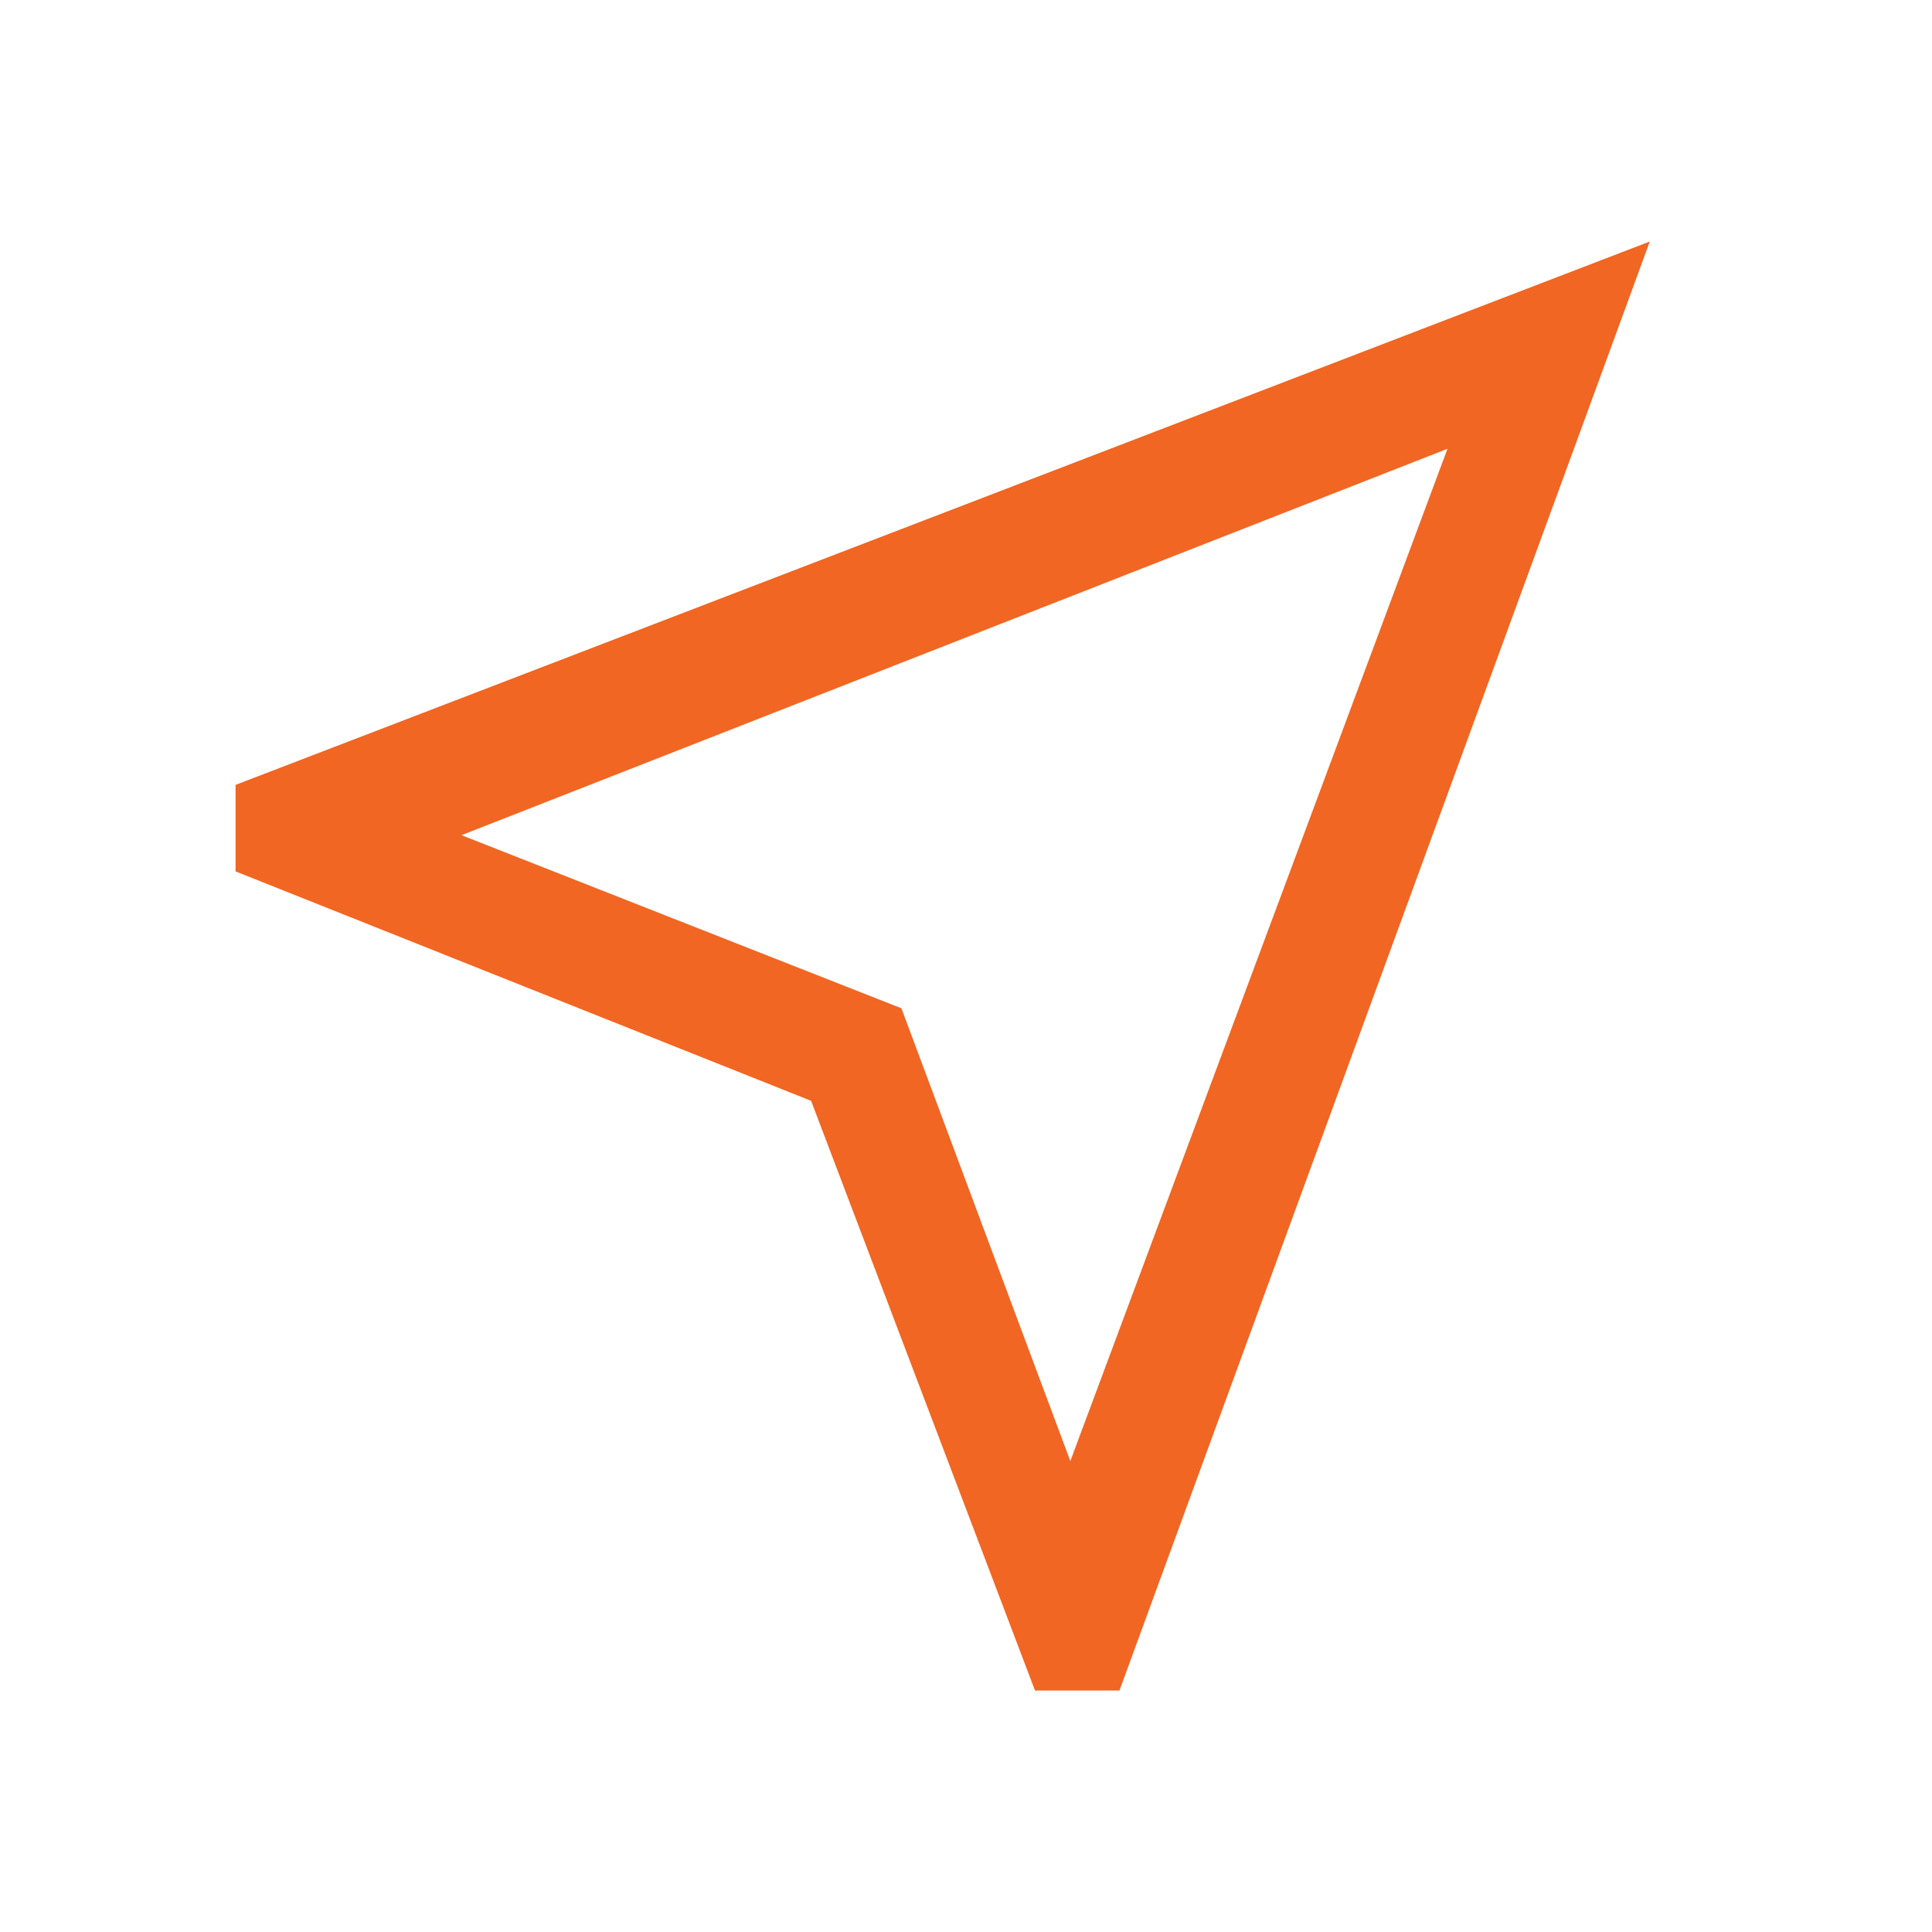 <svg width="28" height="28" viewBox="0 0 28 28" fill="none" xmlns="http://www.w3.org/2000/svg">
<path d="M15 24.5L11.755 15.954L3.414 12.629V11.375L23.91 3.5L16.224 24.5H15ZM15.512 21.175L20.978 6.504L6.688 12.104L13.064 14.613L15.512 21.175Z" fill="#F16622"/>
</svg>

